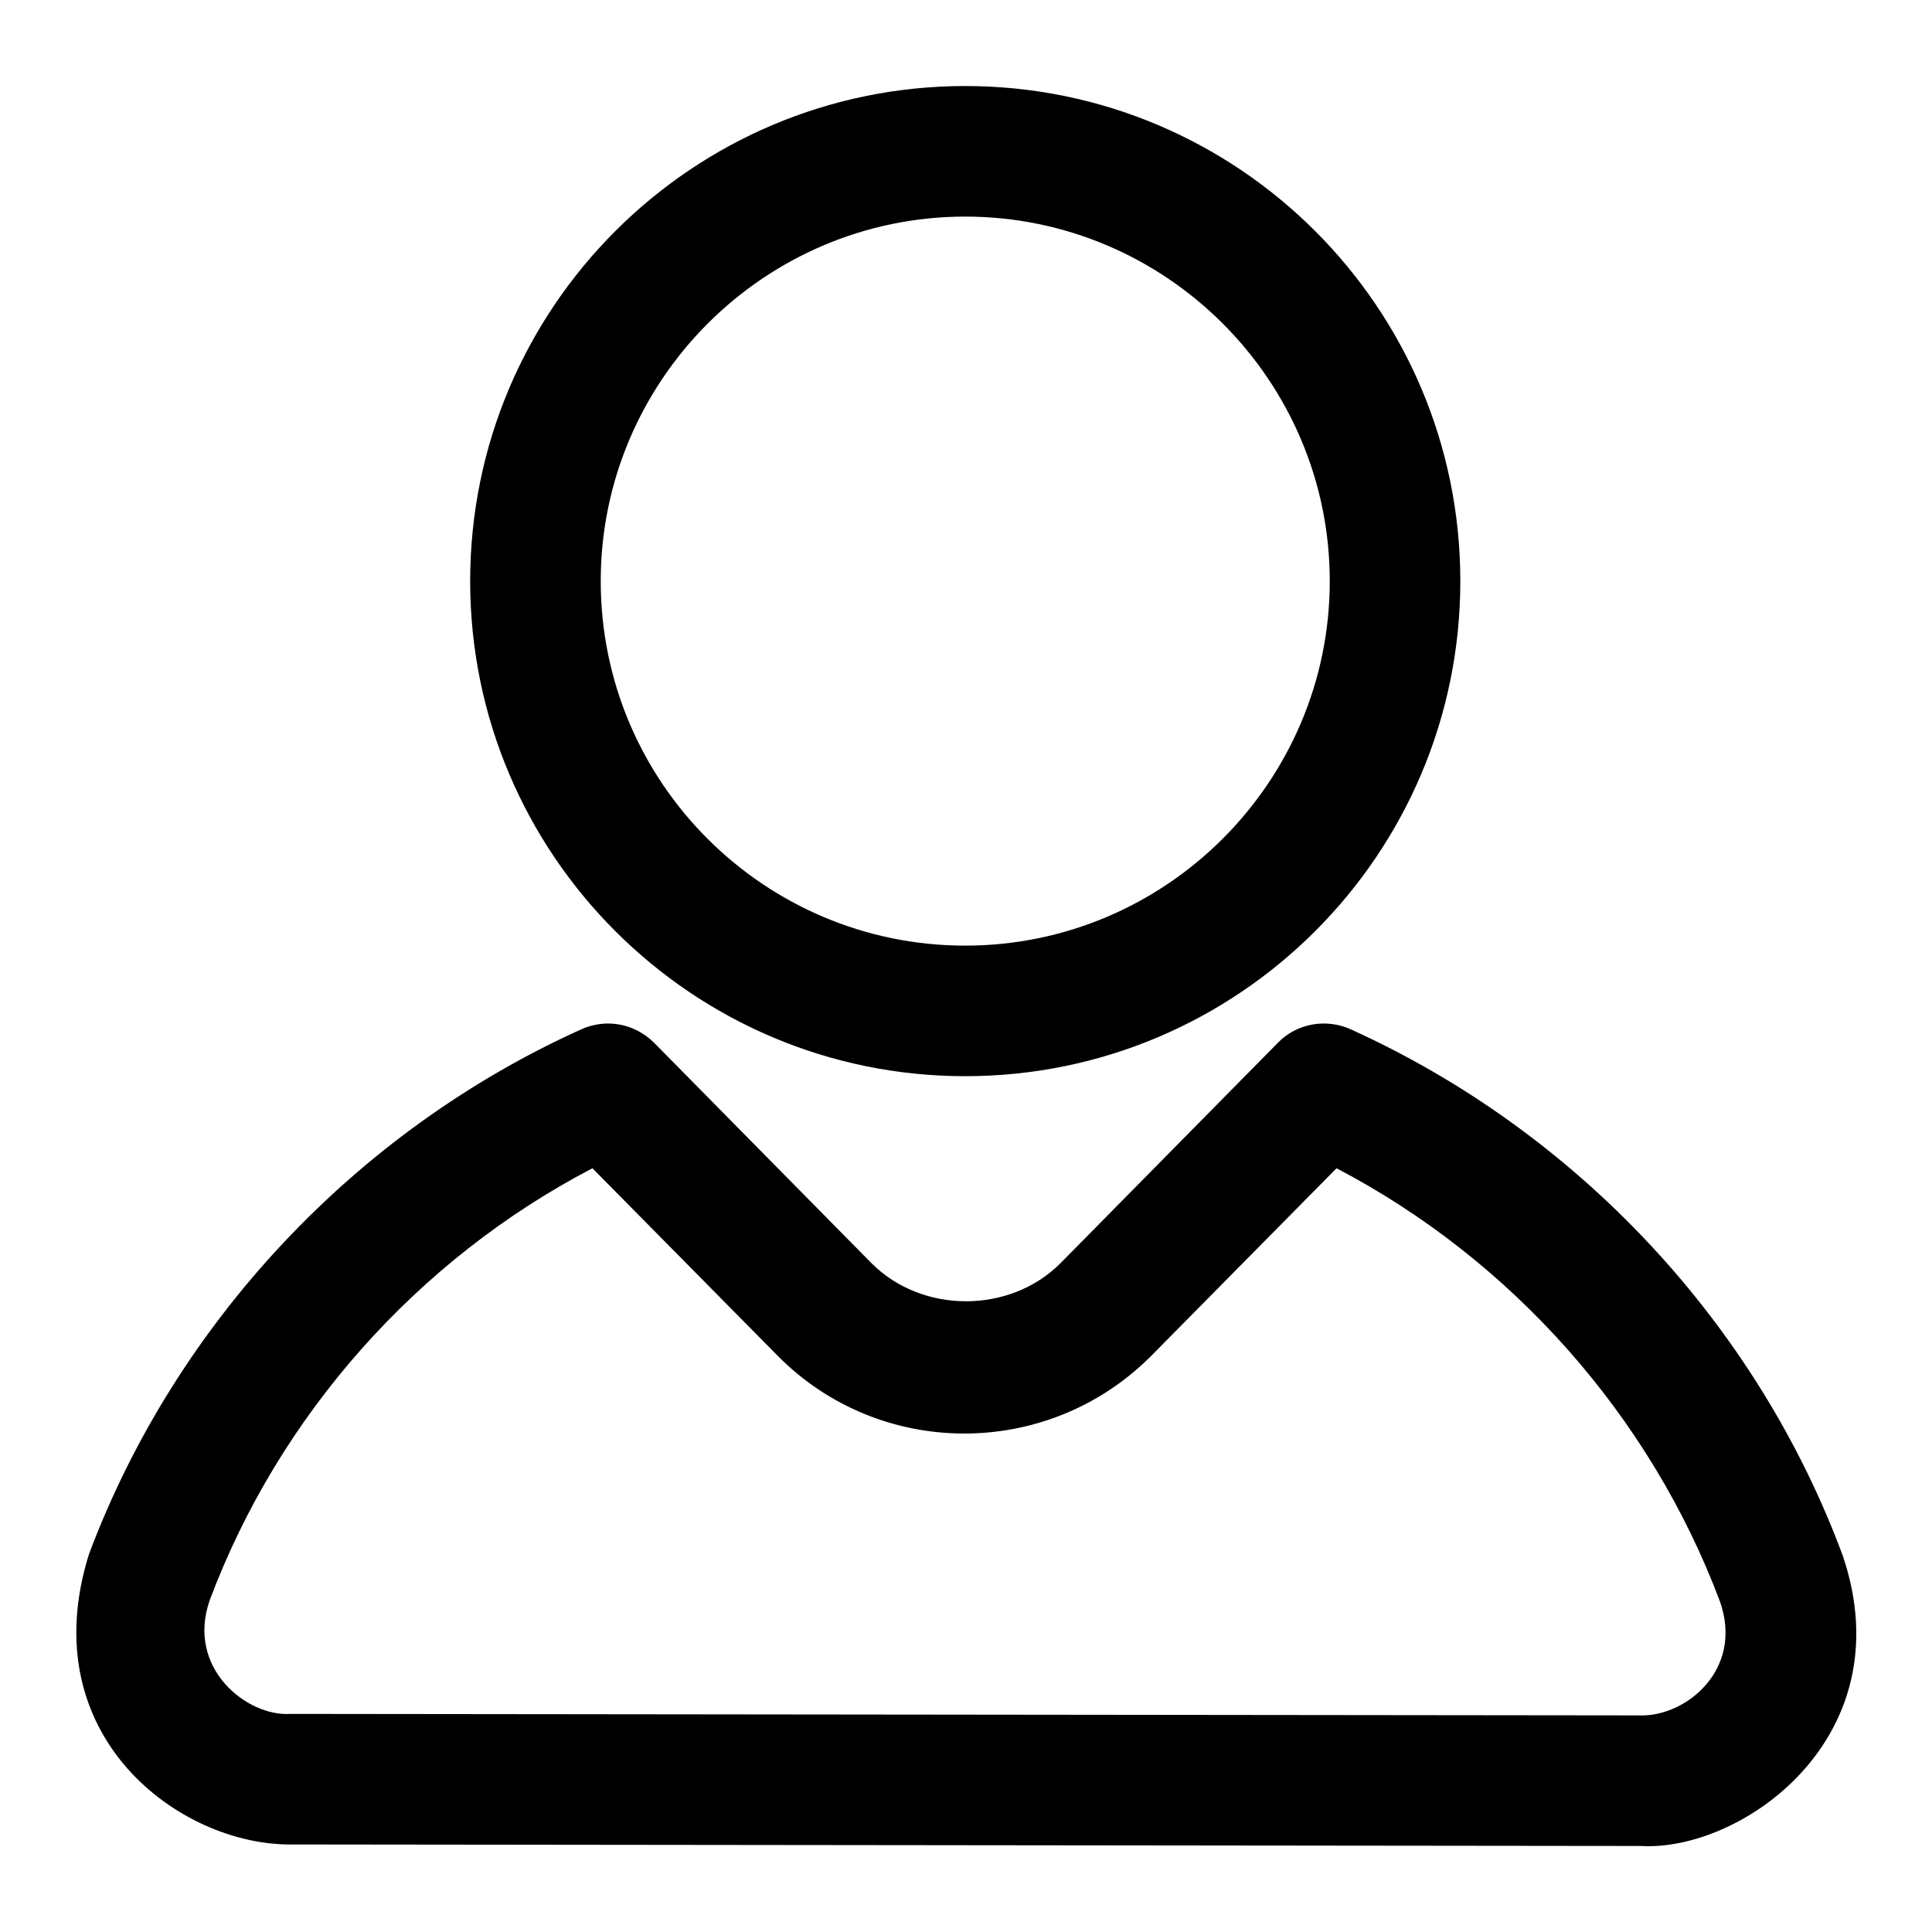 <?xml version="1.0" encoding="utf-8"?>
<!-- Svg Vector Icons : http://www.onlinewebfonts.com/icon -->
<!DOCTYPE svg PUBLIC "-//W3C//DTD SVG 1.1//EN" "http://www.w3.org/Graphics/SVG/1.1/DTD/svg11.dtd">
<svg version="1.1" xmlns="http://www.w3.org/2000/svg" xmlns:xlink="http://www.w3.org/1999/xlink" x="0px" y="0px" viewBox="0 0 256 256" enable-background="new 0 0 256 256" xml:space="preserve">
<g> <path fill="#000000" d="M127.9,142.6c36.2,0,65.6-29.4,65.6-65.6c0-36.2-29.4-65.6-65.6-65.6c-36.2,0-65.6,29.4-65.6,65.6 C62.3,113.2,91.7,142.6,127.9,142.6z M127.9,28.7c26.6,0,48.3,21.7,48.3,48.3c0,26.6-21.7,48.3-48.3,48.3S79.6,103.7,79.6,77 C79.6,50.4,101.3,28.7,127.9,28.7z M244.2,206.2C232.8,175.4,209,150,179,136.4c-3.3-1.5-7.2-0.8-9.7,1.8l-28.8,29.2 c-6.7,6.7-18.3,6.7-25,0l-28.8-29.2c-2.6-2.6-6.4-3.3-9.7-1.8c-29.9,13.5-53.7,38.9-65.2,69.5c-7.6,24.2,12.1,38.7,26.9,38.5 l178.7,0.2h0C230.7,245.4,252.3,230.3,244.2,206.2z M217.3,227.3L217.3,227.3l-178.8-0.2c-5.7,0.4-13.9-6-10.7-15.1 c9.2-24.5,27.5-45.1,50.7-57.2l24.5,24.8c13.5,13.7,35.6,13.8,49.3,0.3c0.1-0.1,0.2-0.2,0.3-0.3l24.5-24.8 c23.3,12.2,41.6,32.9,50.8,57.4C231.1,221.3,223.3,227.5,217.3,227.3z"/></g>
</svg>
